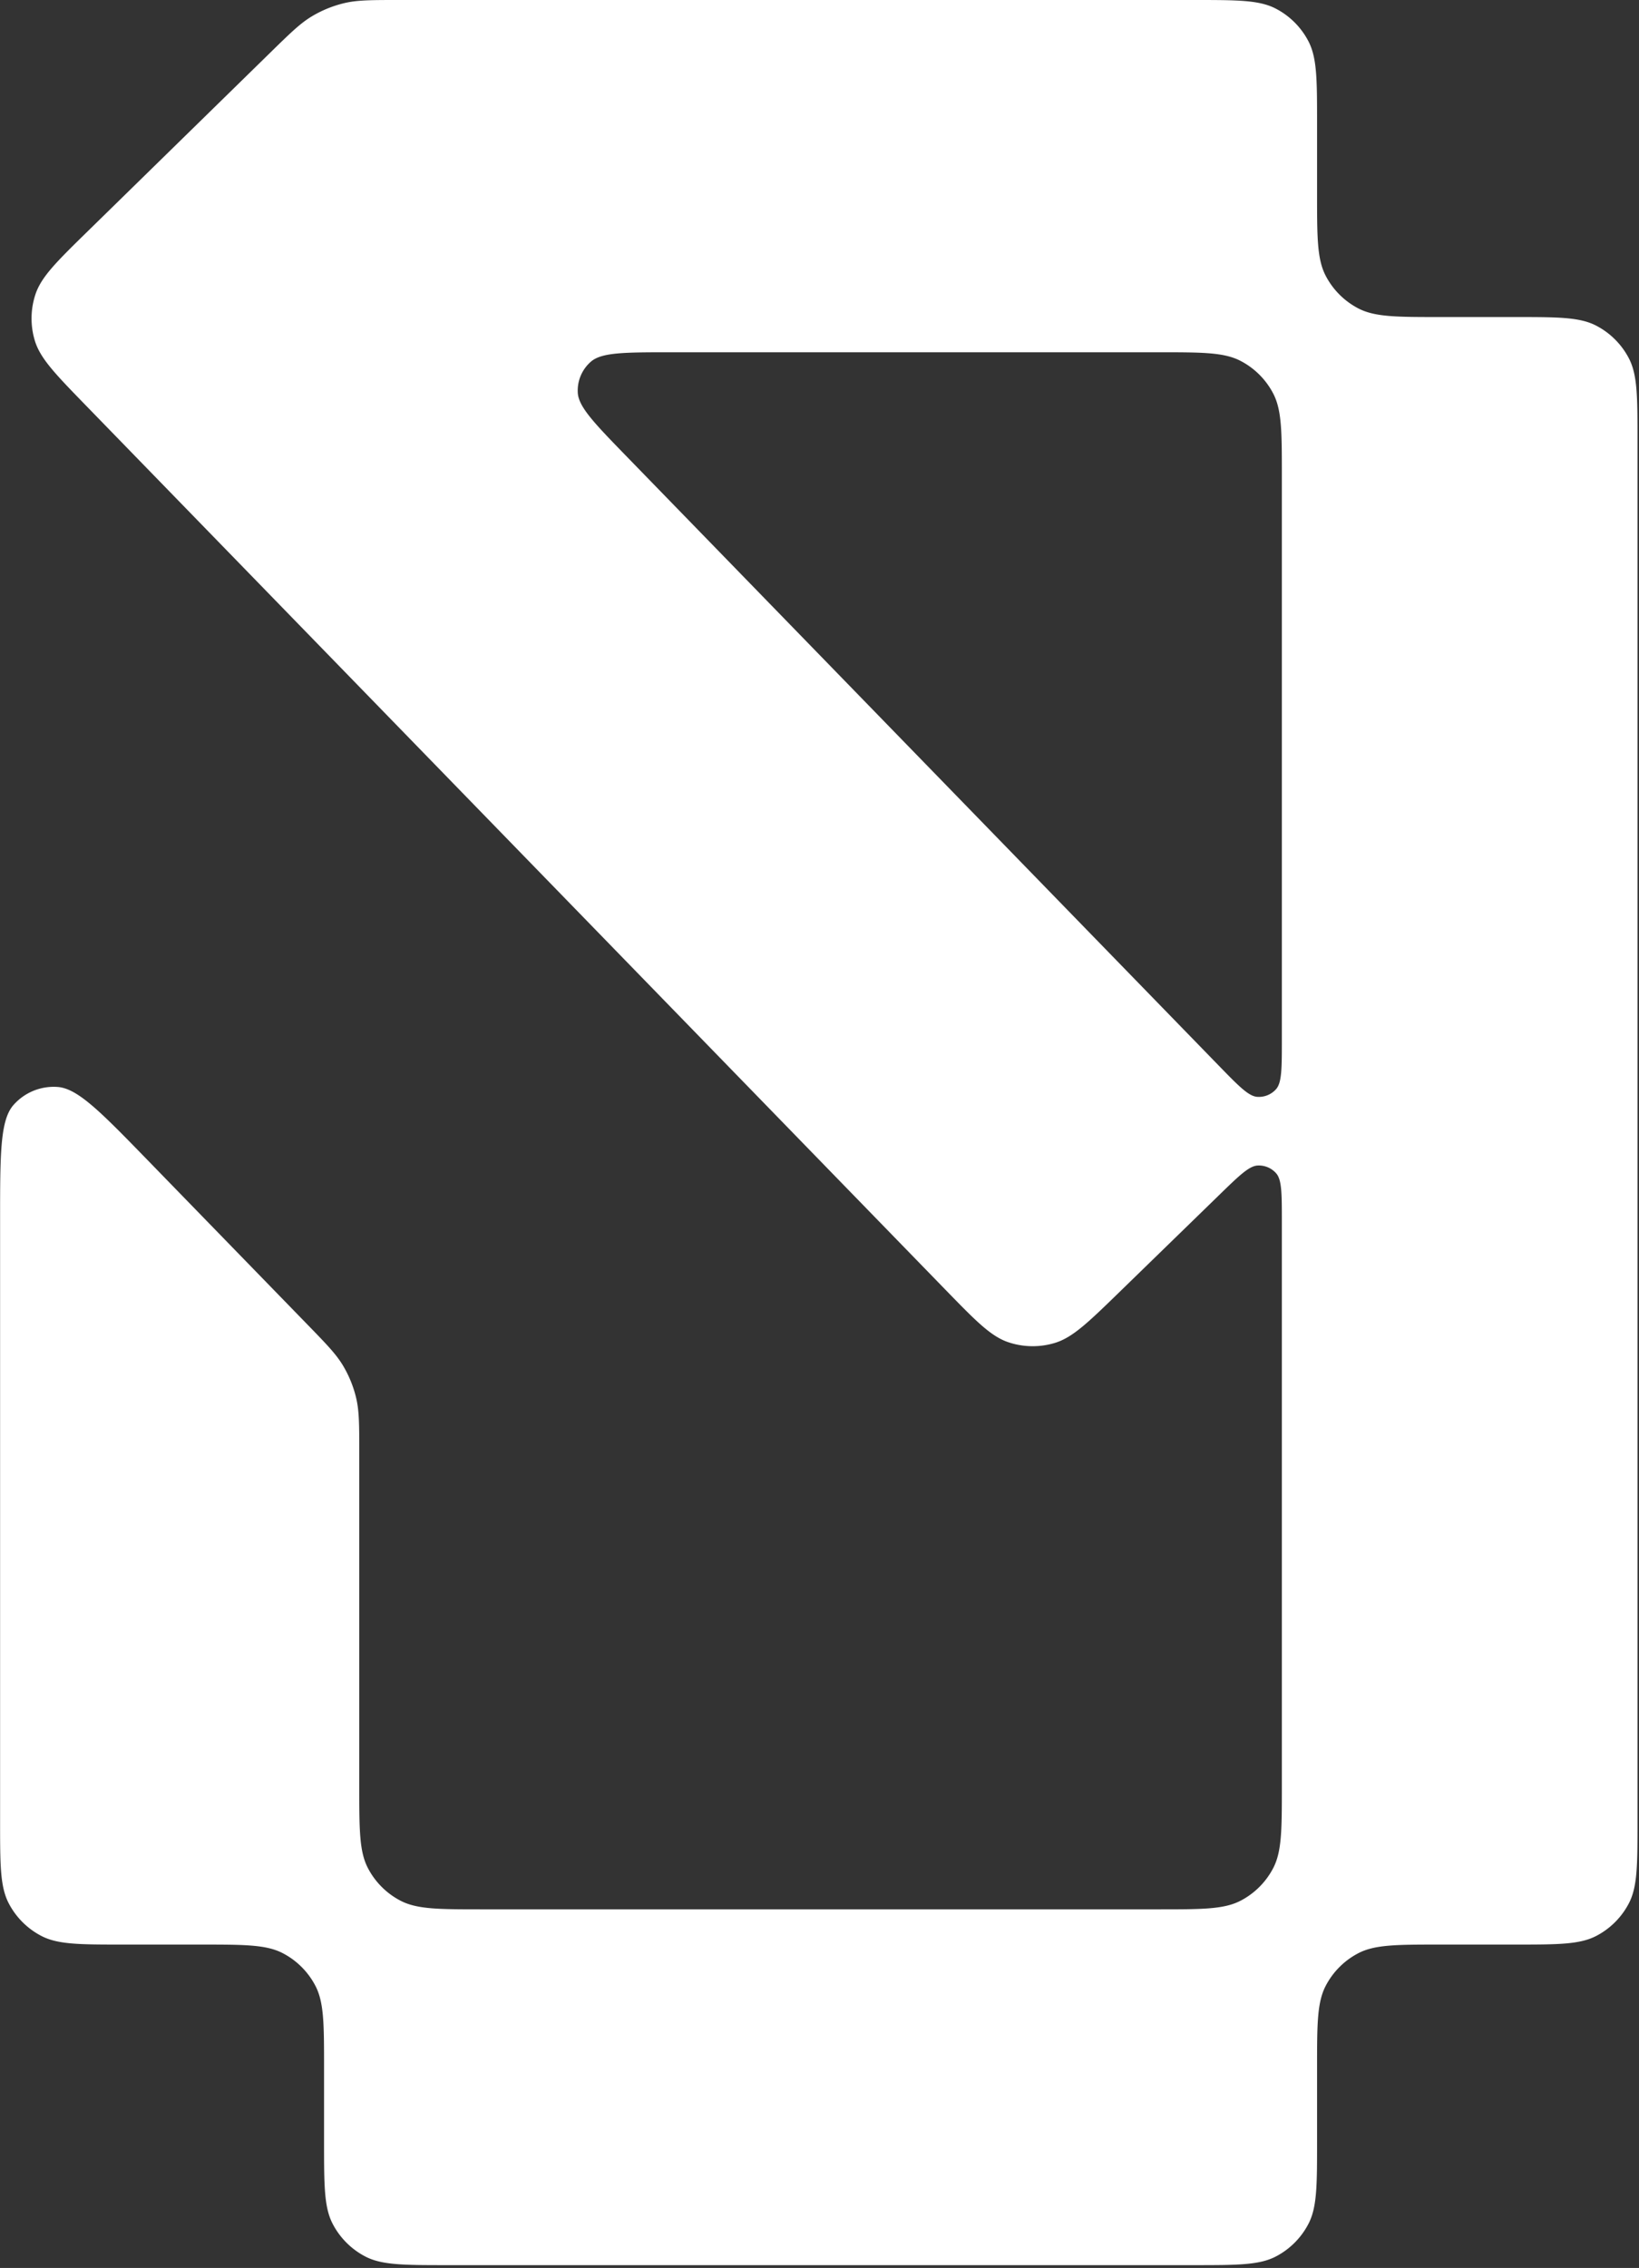 <svg xmlns="http://www.w3.org/2000/svg" width="214" height="296" fill="none"><rect width="100%" height="100%" fill="#333333" stroke="none"/><path fill="#fff" fill-rule="evenodd" d="M155.866 0c5.695 0 8.543 0 10.71 1.126a9.992 9.992 0 0 1 4.264 4.264c1.126 2.168 1.126 5.015 1.126 10.71v9.18c0 5.694 0 8.542 1.126 10.71a10 10 0 0 0 4.265 4.264c2.167 1.125 5.014 1.125 10.709 1.125h9.639c5.695 0 8.543 0 10.71 1.126a10 10 0 0 1 4.265 4.265c1.125 2.167 1.125 5.014 1.125 10.71v180.213c0 5.695 0 8.543-1.125 10.71a9.997 9.997 0 0 1-4.265 4.264c-2.167 1.126-5.015 1.126-10.71 1.126h-9.639c-5.695 0-8.542 0-10.709 1.126a10 10 0 0 0-4.265 4.265c-1.126 2.167-1.126 5.014-1.126 10.709v9.639c0 5.695 0 8.543-1.126 10.71a9.992 9.992 0 0 1-4.264 4.265c-2.167 1.125-5.015 1.125-10.71 1.125H58.411c-5.695 0-8.542 0-10.71-1.125a10 10 0 0 1-4.264-4.265c-1.126-2.167-1.126-5.015-1.126-10.71v-9.639c0-5.695 0-8.542-1.126-10.709a9.999 9.999 0 0 0-4.264-4.265c-2.167-1.126-5.015-1.126-10.71-1.126H16.112c-5.695 0-8.542 0-10.71-1.126a9.997 9.997 0 0 1-4.264-4.264c-1.126-2.167-1.126-5.015-1.126-10.71v-78.331c0-8.775 0-13.163 1.751-15.147a6.999 6.999 0 0 1 5.784-2.349c2.639.202 5.697 3.348 11.815 9.638l20.71 21.297c2.551 2.623 3.826 3.935 4.732 5.459a15.02 15.02 0 0 1 1.692 4.166c.413 1.724.413 3.553.413 7.212v43.458c0 5.694 0 8.542 1.126 10.709a10 10 0 0 0 4.264 4.265c2.168 1.126 5.015 1.126 10.71 1.126h88.26c5.695 0 8.542 0 10.709-1.126a10 10 0 0 0 4.265-4.265c1.126-2.167 1.126-5.015 1.126-10.709v-73.652c0-3.635 0-5.452-.734-6.298a3 3 0 0 0-2.437-1.029c-1.118.063-2.421 1.33-5.027 3.864l-12.991 12.634c-4.083 3.97-6.124 5.955-8.463 6.659a10 10 0 0 1-6.03-.084c-2.318-.769-4.303-2.811-8.273-6.893L11.192 52.897c-3.96-4.073-5.94-6.109-6.645-8.442a10 10 0 0 1 .075-6.02c.763-2.315 2.793-4.3 6.854-8.273L35.272 6.886c2.626-2.569 3.939-3.853 5.467-4.766A15 15 0 0 1 44.918.416C46.648 0 48.485 0 52.158 0h103.708Zm-4.597 45.977c5.695 0 8.542 0 10.709 1.126a10 10 0 0 1 4.265 4.264c1.126 2.168 1.126 5.015 1.126 10.71v73.576c0 3.761 0 5.641-.751 6.492a3 3 0 0 1-2.479 1.006c-1.13-.086-2.441-1.434-5.063-4.13L81.881 59.639c-4.223-4.343-6.335-6.514-6.441-8.377a5 5 0 0 1 1.716-4.063c1.41-1.222 4.439-1.222 10.496-1.222h63.617Z" clip-rule="evenodd" style="fill:#fff;fill-opacity:1"/></svg>